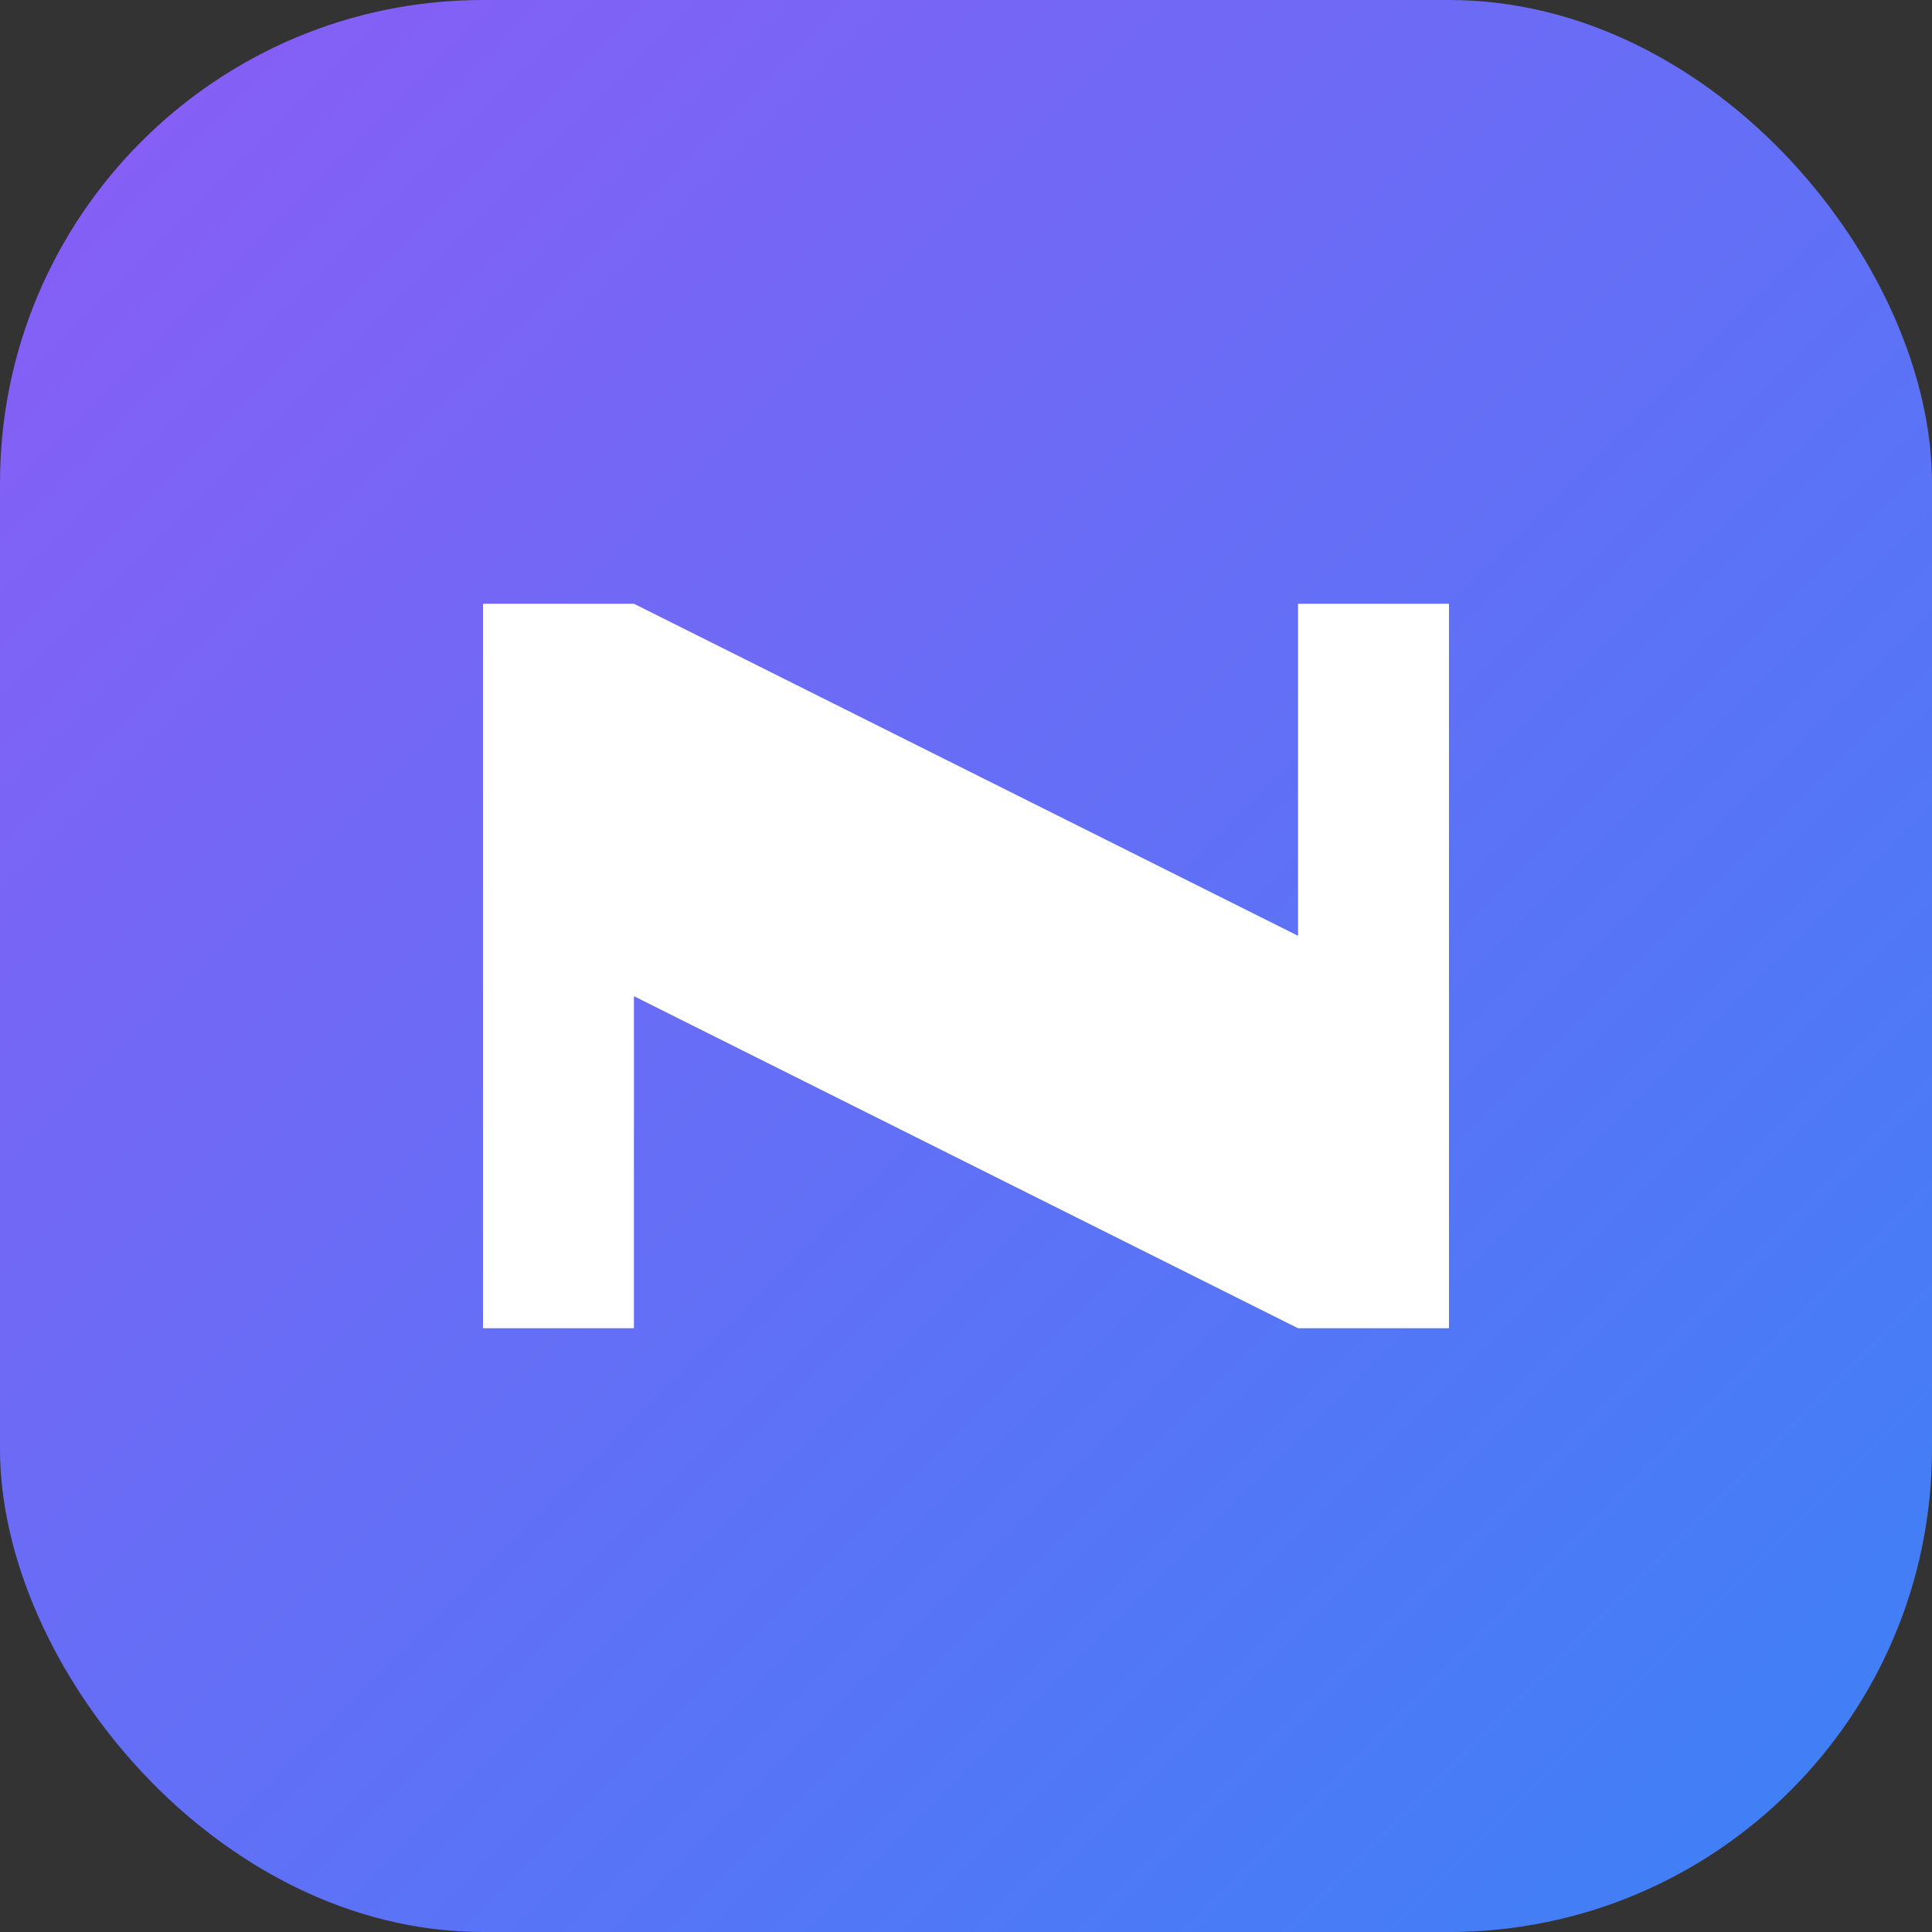 <svg width="32" height="32" viewBox="0 0 32 32" fill="none" xmlns="http://www.w3.org/2000/svg">
  <rect x="0" y="0" width="32" height="32" fill="#333333" stroke="none"/>
  <!-- Background -->
  <rect width="32" height="32" rx="8" fill="url(#gradient)"/>
  
  <!-- Nex "N" logo with circuit pattern -->
  <path d="M8 10 L8 22 L10.5 22 L10.5 16.5 L21.5 22 L24 22 L24 10 L21.5 10 L21.5 15.5 L10.5 10 L8 10 Z" 
        fill="white"/>
  
  <!-- Subtle circuit dots -->
  <circle cx="14" cy="14" r="1" fill="rgba(255,255,255,0.3)"/>
  <circle cx="18" cy="18" r="1" fill="rgba(255,255,255,0.3)"/>
  
  <!-- Gradient -->
  <defs>
    <linearGradient id="gradient" x1="0%" y1="0%" x2="100%" y2="100%">
      <stop offset="0%" style="stop-color:#8B5CF6"/>
      <stop offset="100%" style="stop-color:#3B82F6"/>
    </linearGradient>
  </defs>
</svg>